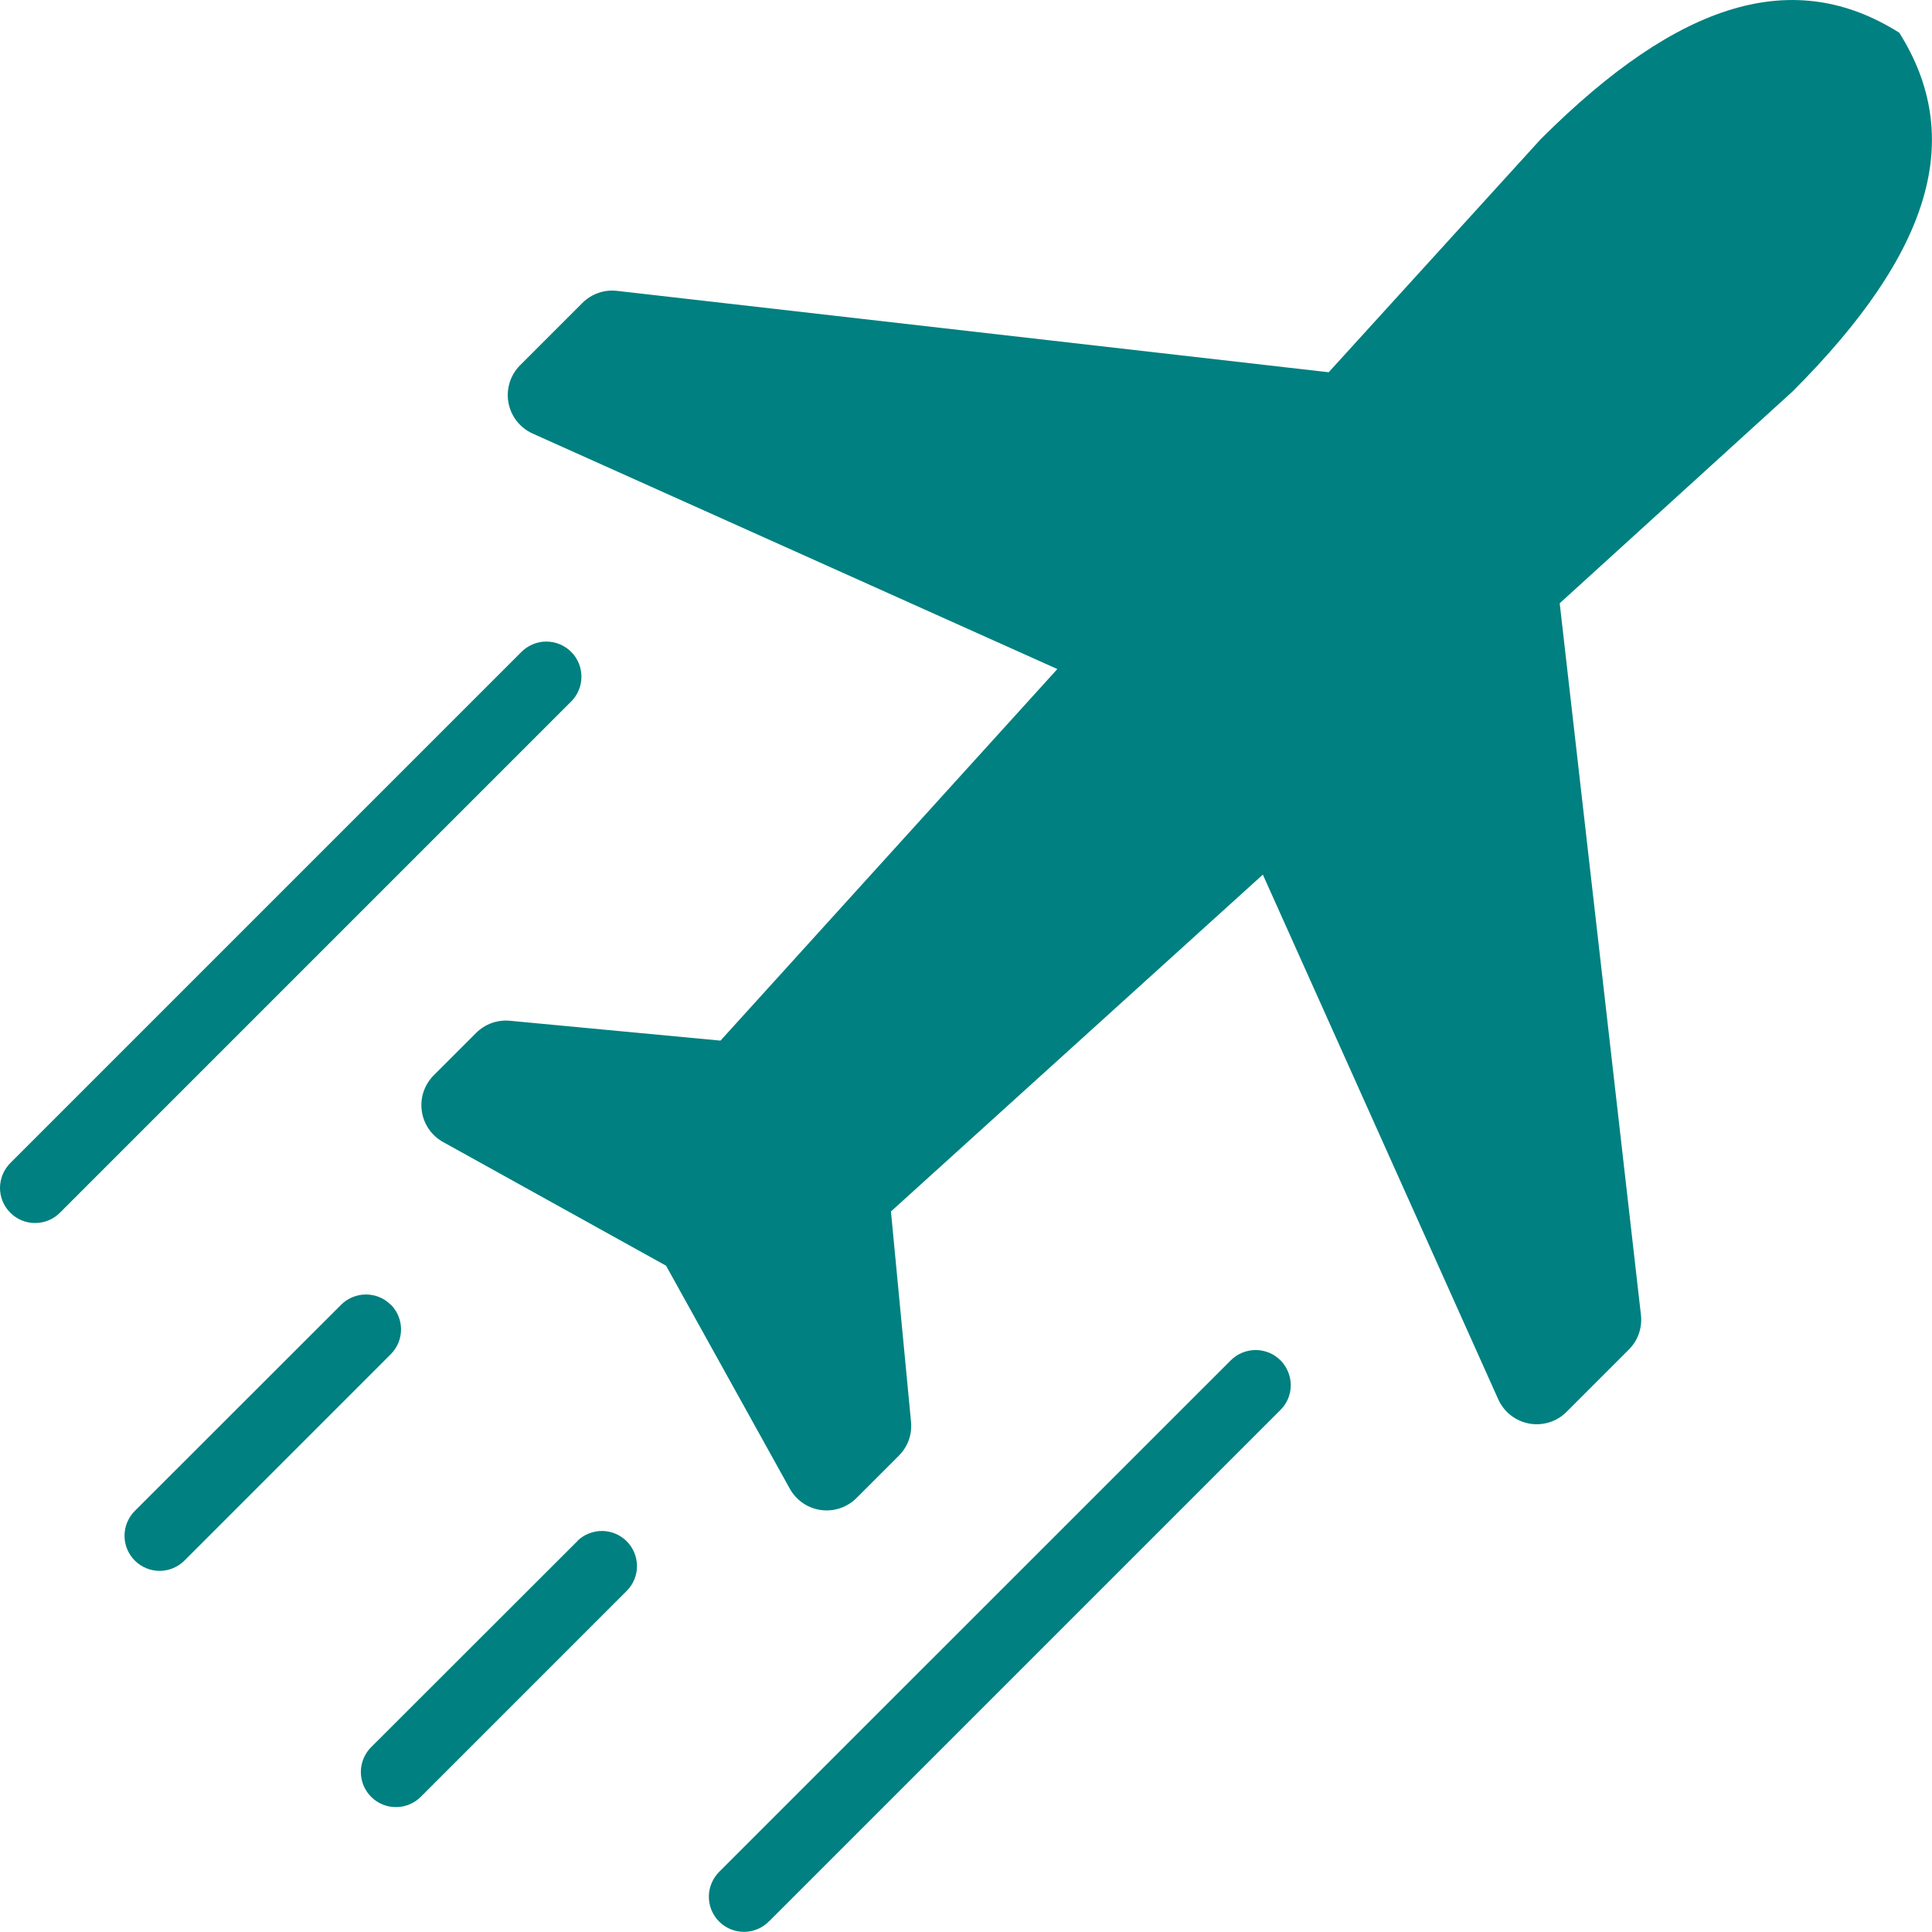 <svg xmlns="http://www.w3.org/2000/svg" fill="none" viewBox="0 0 40 40" height="40" width="40">
<path fill="#008080" d="M31.895 2.885L27.509 7.707L12.774 6.022C12.644 6.007 12.512 6.021 12.388 6.065C12.264 6.108 12.151 6.179 12.058 6.272L10.767 7.563C10.668 7.663 10.593 7.785 10.552 7.92C10.51 8.055 10.501 8.198 10.527 8.337C10.552 8.476 10.611 8.607 10.698 8.718C10.786 8.829 10.898 8.918 11.027 8.976L21.891 13.852L14.917 21.545L10.557 21.134C10.429 21.121 10.3 21.138 10.179 21.181C10.058 21.225 9.948 21.295 9.857 21.386L8.979 22.264C8.884 22.359 8.812 22.476 8.769 22.604C8.726 22.732 8.714 22.868 8.733 23.002C8.751 23.136 8.801 23.263 8.877 23.375C8.954 23.486 9.055 23.578 9.173 23.644L13.79 26.205L16.352 30.822C16.418 30.94 16.51 31.041 16.621 31.118C16.732 31.194 16.86 31.244 16.994 31.263C17.128 31.282 17.264 31.269 17.392 31.226C17.52 31.183 17.637 31.111 17.732 31.016L18.61 30.138C18.701 30.047 18.771 29.937 18.815 29.816C18.858 29.695 18.874 29.566 18.862 29.438L18.446 25.082L26.146 18.108L31.02 28.972C31.078 29.101 31.166 29.214 31.277 29.301C31.389 29.388 31.519 29.447 31.658 29.473C31.797 29.499 31.941 29.49 32.076 29.448C32.211 29.406 32.333 29.332 32.433 29.232L33.724 27.941C33.817 27.848 33.888 27.735 33.931 27.611C33.974 27.487 33.989 27.355 33.974 27.225L32.292 12.49L37.114 8.104C40.004 5.214 40.687 2.845 39.322 0.677C37.154 -0.688 34.786 -0.005 31.895 2.885Z"></path>
<path fill="#008080" d="M11.825 13.496C11.689 13.36 11.504 13.283 11.311 13.283C11.118 13.283 10.934 13.36 10.797 13.496L0.221 24.072C0.152 24.139 0.097 24.219 0.059 24.308C0.021 24.397 0.001 24.492 2.35579e-05 24.588C-0.001 24.685 0.018 24.781 0.054 24.87C0.091 24.959 0.145 25.04 0.213 25.108C0.281 25.177 0.362 25.231 0.451 25.267C0.541 25.304 0.636 25.322 0.733 25.321C0.829 25.32 0.925 25.301 1.013 25.263C1.102 25.225 1.182 25.169 1.249 25.1L11.825 14.524C11.962 14.388 12.038 14.203 12.038 14.01C12.038 13.817 11.962 13.632 11.825 13.496Z"></path>
<path fill="#008080" d="M15.926 39.776L26.502 29.2C26.572 29.133 26.627 29.053 26.665 28.965C26.703 28.876 26.723 28.78 26.724 28.684C26.724 28.588 26.706 28.492 26.669 28.403C26.633 28.313 26.579 28.232 26.511 28.164C26.442 28.096 26.361 28.042 26.272 28.005C26.183 27.969 26.087 27.95 25.991 27.951C25.894 27.952 25.799 27.972 25.71 28.01C25.622 28.048 25.541 28.103 25.474 28.172L14.897 38.747C14.828 38.815 14.773 38.895 14.735 38.983C14.697 39.072 14.677 39.167 14.676 39.264C14.675 39.36 14.694 39.456 14.73 39.545C14.767 39.635 14.821 39.716 14.889 39.784C14.957 39.852 15.038 39.906 15.127 39.943C15.217 39.979 15.312 39.998 15.409 39.997C15.505 39.996 15.601 39.976 15.689 39.938C15.778 39.9 15.858 39.845 15.925 39.775"></path>
<path fill="#008080" d="M11.955 31.906L7.692 36.165C7.623 36.232 7.568 36.312 7.53 36.401C7.492 36.49 7.472 36.585 7.471 36.681C7.47 36.778 7.489 36.873 7.525 36.963C7.562 37.052 7.616 37.133 7.684 37.201C7.752 37.27 7.833 37.324 7.922 37.36C8.012 37.397 8.107 37.415 8.204 37.414C8.3 37.413 8.396 37.394 8.484 37.355C8.573 37.318 8.653 37.262 8.72 37.193L12.983 32.93C13.116 32.793 13.19 32.609 13.188 32.418C13.186 32.228 13.11 32.045 12.975 31.91C12.84 31.775 12.658 31.699 12.467 31.697C12.276 31.696 12.092 31.769 11.955 31.902"></path>
<path fill="#008080" d="M8.09 27.014C7.954 26.877 7.769 26.801 7.576 26.801C7.384 26.801 7.199 26.877 7.062 27.014L2.799 31.274C2.73 31.341 2.675 31.421 2.637 31.51C2.599 31.598 2.579 31.694 2.578 31.79C2.577 31.887 2.596 31.982 2.632 32.071C2.669 32.161 2.723 32.242 2.791 32.31C2.859 32.378 2.94 32.432 3.03 32.469C3.119 32.505 3.215 32.524 3.311 32.523C3.407 32.522 3.503 32.502 3.591 32.464C3.68 32.426 3.76 32.371 3.827 32.302L8.09 28.038C8.227 27.901 8.303 27.716 8.303 27.524C8.303 27.331 8.227 27.146 8.09 27.01"></path>
</svg>
